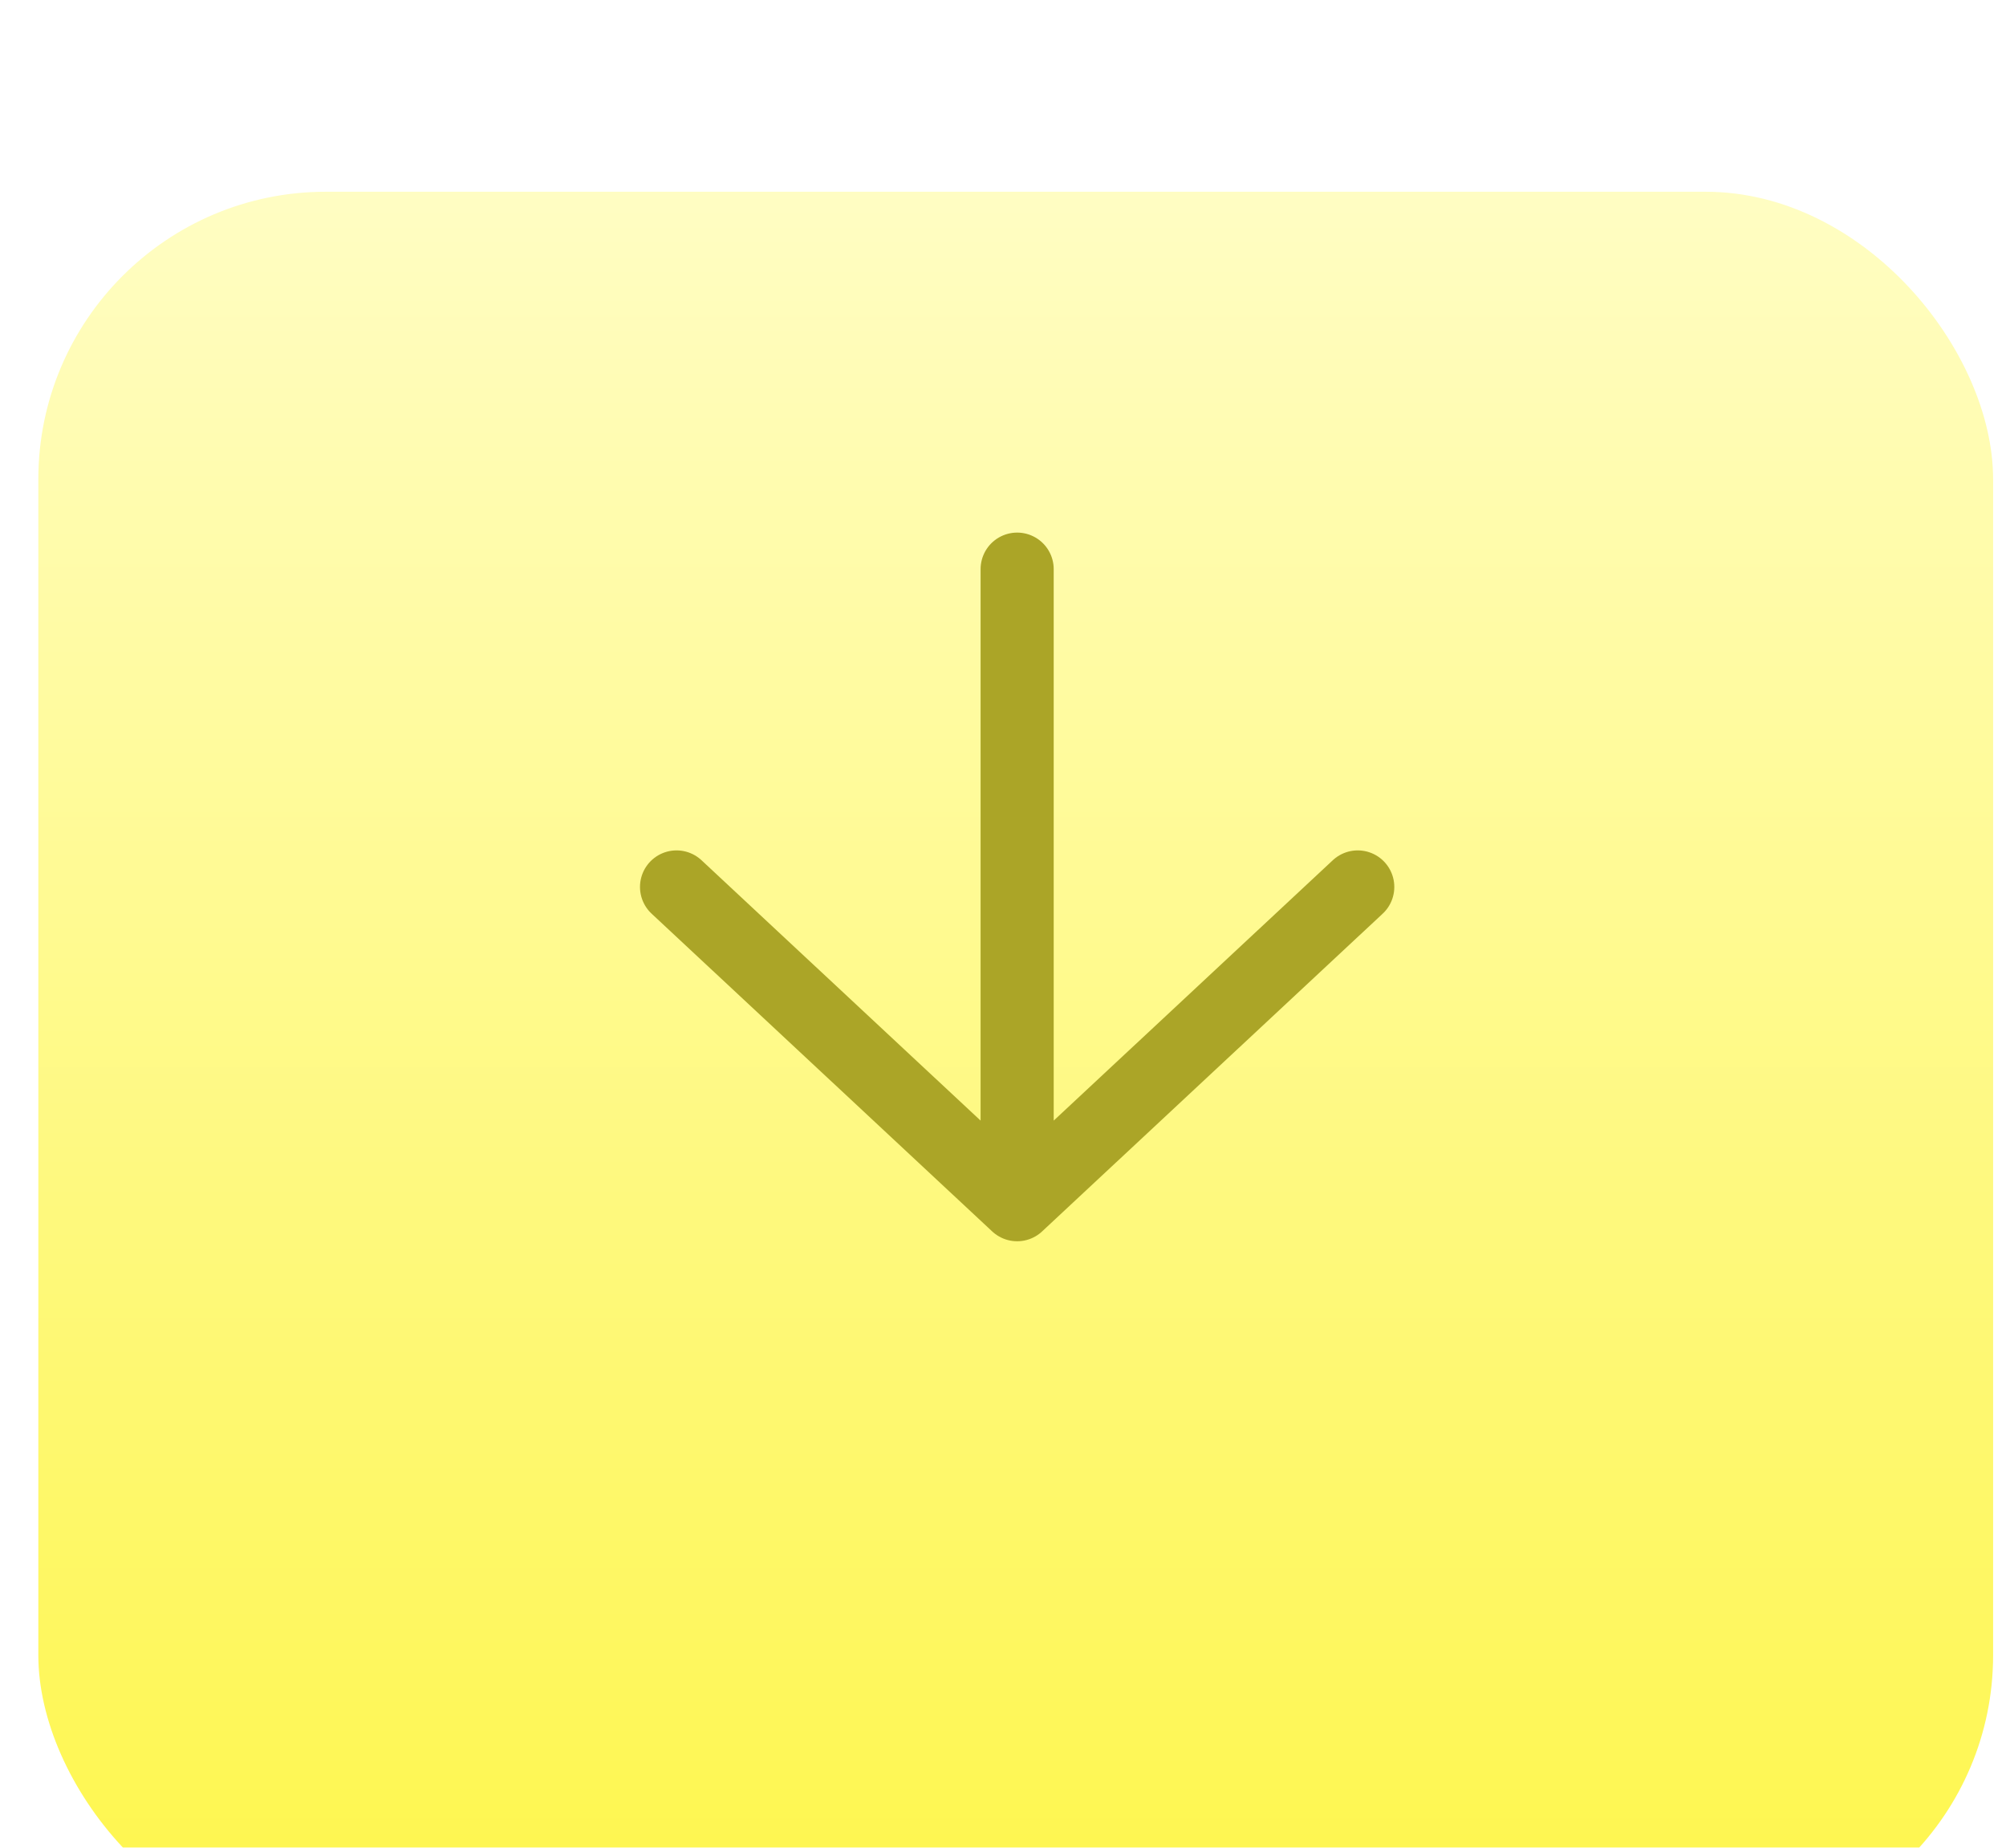 <svg width="38" height="35" viewBox="0 0 38 35" fill="none" xmlns="http://www.w3.org/2000/svg">
<g filter="url(#filter0_di_335_207)">
<rect x="0.726" width="37.03" height="33.167" rx="5.447" fill="url(#paint0_linear_335_207)"/>
</g>
<path d="M12.816 16.801L19.268 22.82M19.268 22.82L25.72 16.801M19.268 22.82V10.781" stroke="#ABA527" stroke-width="1.385" stroke-linecap="round" stroke-linejoin="round"/>
<defs>
<filter id="filter0_di_335_207" x="0.726" y="0" width="37.03" height="34.983" filterUnits="userSpaceOnUse" color-interpolation-filters="sRGB">
<feFlood flood-opacity="0" result="BackgroundImageFix"/>
<feColorMatrix in="SourceAlpha" type="matrix" values="0 0 0 0 0 0 0 0 0 0 0 0 0 0 0 0 0 0 127 0" result="hardAlpha"/>
<feOffset dy="1.816"/>
<feComposite in2="hardAlpha" operator="out"/>
<feColorMatrix type="matrix" values="0 0 0 0 0.671 0 0 0 0 0.647 0 0 0 0 0.153 0 0 0 1 0"/>
<feBlend mode="normal" in2="BackgroundImageFix" result="effect1_dropShadow_335_207"/>
<feBlend mode="normal" in="SourceGraphic" in2="effect1_dropShadow_335_207" result="shape"/>
<feColorMatrix in="SourceAlpha" type="matrix" values="0 0 0 0 0 0 0 0 0 0 0 0 0 0 0 0 0 0 127 0" result="hardAlpha"/>
<feOffset dy="1.816"/>
<feGaussianBlur stdDeviation="7.24"/>
<feComposite in2="hardAlpha" operator="arithmetic" k2="-1" k3="1"/>
<feColorMatrix type="matrix" values="0 0 0 0 1 0 0 0 0 1 0 0 0 0 1 0 0 0 0.29 0"/>
<feBlend mode="normal" in2="shape" result="effect2_innerShadow_335_207"/>
</filter>
<linearGradient id="paint0_linear_335_207" x1="19.241" y1="0" x2="19.241" y2="33.167" gradientUnits="userSpaceOnUse">
<stop stop-color="#FFFDC3"/>
<stop offset="1" stop-color="#FEF64B"/>
</linearGradient>
</defs>
</svg>
